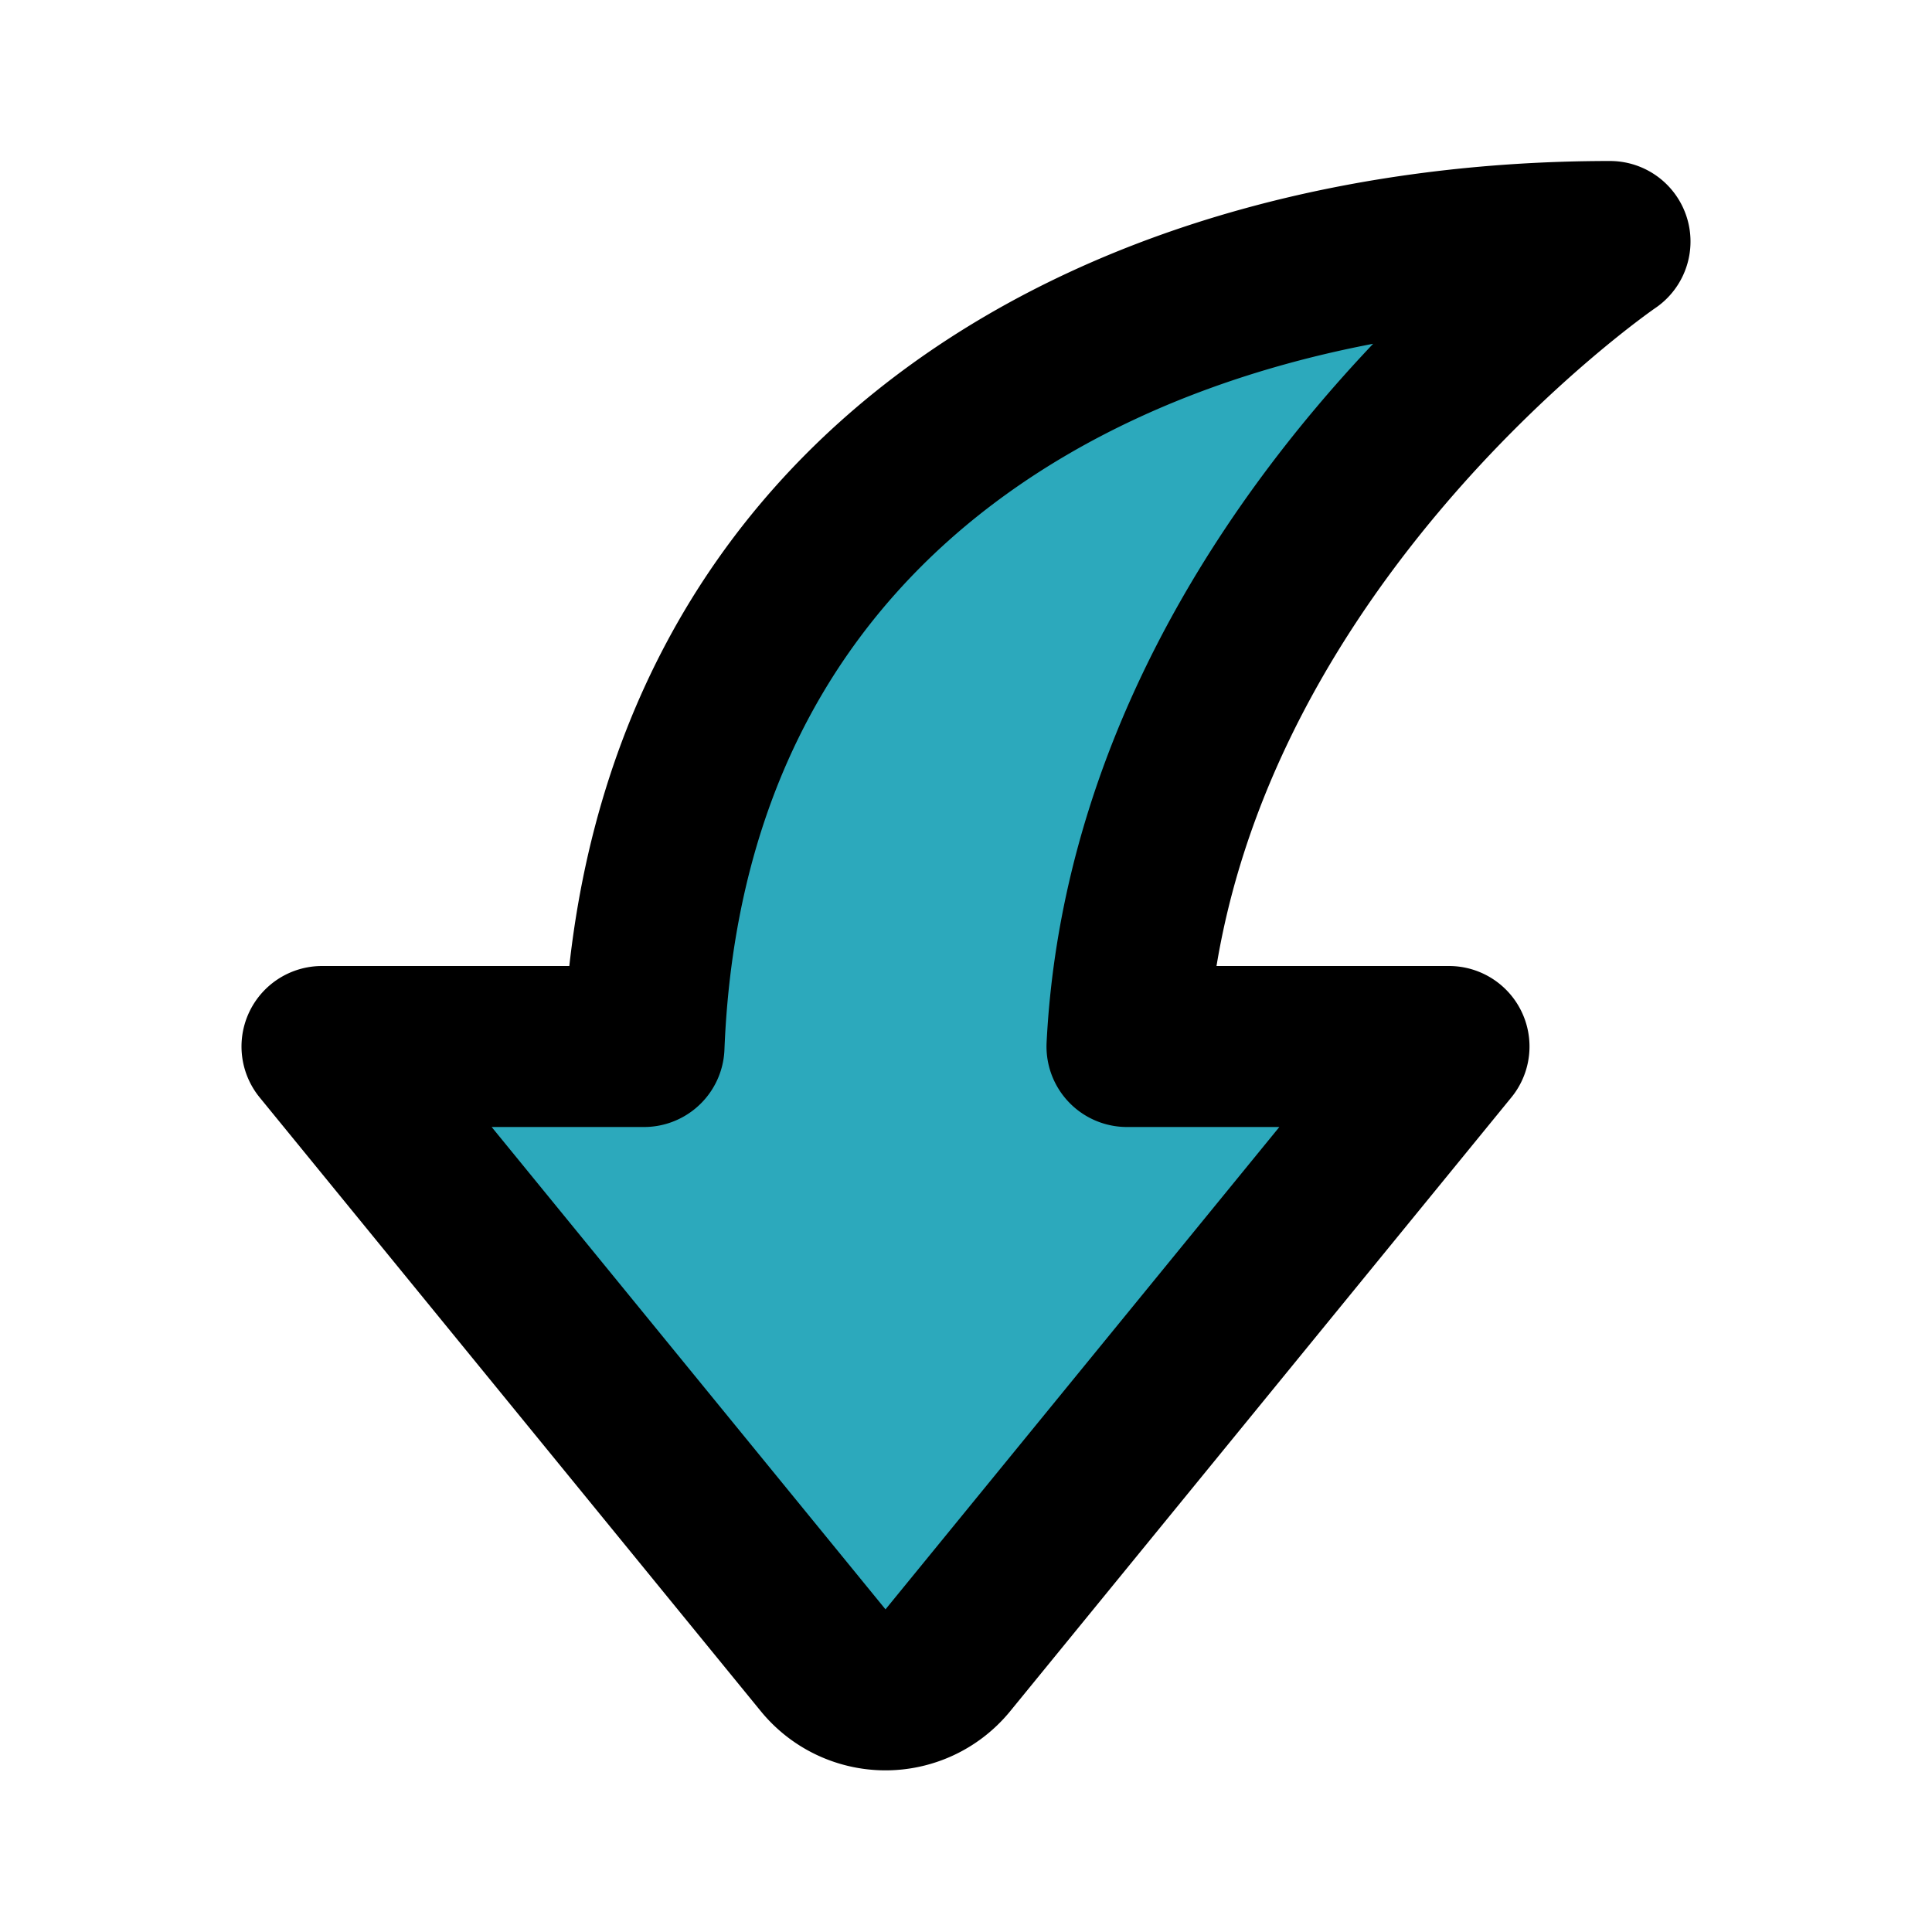 <?xml version="1.0" encoding="utf-8"?>
<svg fill="#000000" width="800px" height="800px" viewBox="0 0 24 24" id="curve-arrow-down-2" data-name="Flat Line" xmlns="http://www.w3.org/2000/svg" class="icon flat-line"><path id="secondary" d="M14,13h4l-6.23,7.63a1,1,0,0,1-1.54,0L4,13H8C8.28,5.9,14.13,3,20,3,20,3,14.31,6.88,14,13Z" style="fill: rgb(44, 169, 188); stroke-width: 2;"></path><path id="primary" d="M14,13h4l-6.23,7.63a1,1,0,0,1-1.54,0L4,13H8C8.28,5.9,14.13,3,20,3,20,3,14.31,6.88,14,13Z" style="fill: none; stroke: rgb(0, 0, 0); stroke-linecap: round; stroke-linejoin: round; stroke-width: 2;"></path></svg>
